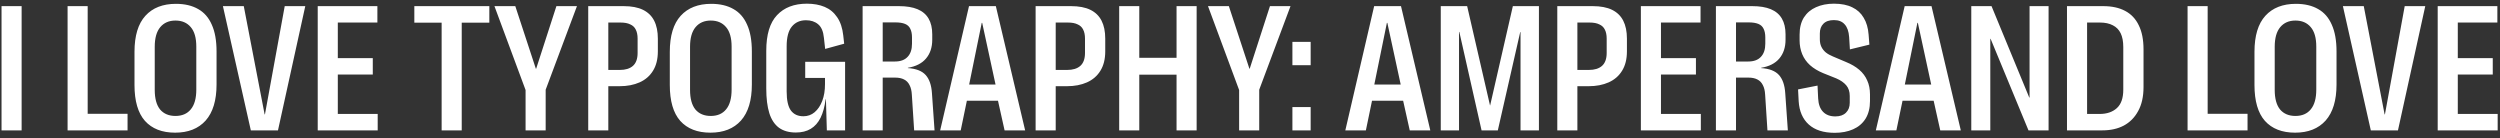 <svg width="326" height="18" viewBox="0 0 326 18" fill="none" xmlns="http://www.w3.org/2000/svg">
<rect x="0" y="0" width="326" height="18" fill="#333333" stroke="none"/>
<path d="M0.2 17V0.8H2.82V17H0.2ZM11.433 14.84H16.633V17H8.813V0.8H11.433V14.84ZM22.838 17.3C21.131 17.3 19.818 16.787 18.898 15.76C17.991 14.733 17.538 13.173 17.538 11.08V6.76C17.538 4.667 18.011 3.1 18.958 2.06C19.904 1.02 21.231 0.5 22.938 0.5C24.084 0.5 25.051 0.727 25.838 1.18C26.624 1.62 27.218 2.3 27.618 3.22C28.031 4.127 28.238 5.293 28.238 6.72V11.02C28.238 13.087 27.764 14.653 26.818 15.72C25.871 16.773 24.544 17.3 22.838 17.3ZM22.878 15.12C23.744 15.12 24.411 14.833 24.878 14.26C25.358 13.687 25.598 12.827 25.598 11.68V6.08C25.598 4.947 25.358 4.1 24.878 3.54C24.398 2.967 23.731 2.68 22.878 2.68C22.038 2.68 21.378 2.967 20.898 3.54C20.418 4.113 20.178 4.967 20.178 6.1V11.72C20.178 12.853 20.411 13.707 20.878 14.28C21.358 14.84 22.024 15.12 22.878 15.12ZM32.708 17L29.068 0.8H31.788L34.508 14.92H34.548L37.128 0.8H39.808L36.248 17H32.708ZM44.05 14.86H49.251V17H41.431V0.8H49.211V2.94H44.05V7.58H48.611V9.72H44.05V14.86ZM63.809 0.8V2.96H60.209V17H57.589V2.96H54.029V0.8H63.809ZM64.475 0.8H67.195L69.875 8.96H69.915L72.555 0.8H75.235L71.155 11.7V17H68.535V11.74L64.475 0.8ZM81.324 0.8C82.351 0.8 83.191 0.96 83.844 1.28C84.497 1.6 84.984 2.073 85.304 2.7C85.624 3.327 85.784 4.107 85.784 5.04V6.7C85.784 7.713 85.571 8.56 85.144 9.24C84.731 9.907 84.151 10.407 83.404 10.74C82.657 11.073 81.791 11.24 80.804 11.24H79.324V17H76.704V0.8H81.324ZM83.144 6.9V5.04C83.144 4.56 83.064 4.167 82.904 3.86C82.757 3.553 82.517 3.327 82.184 3.18C81.864 3.02 81.444 2.94 80.924 2.94H79.324V9.12H80.824C81.557 9.12 82.124 8.947 82.524 8.6C82.937 8.24 83.144 7.673 83.144 6.9ZM92.642 17.3C90.936 17.3 89.622 16.787 88.702 15.76C87.796 14.733 87.342 13.173 87.342 11.08V6.76C87.342 4.667 87.816 3.1 88.762 2.06C89.709 1.02 91.036 0.5 92.742 0.5C93.889 0.5 94.856 0.727 95.642 1.18C96.429 1.62 97.022 2.3 97.422 3.22C97.836 4.127 98.042 5.293 98.042 6.72V11.02C98.042 13.087 97.569 14.653 96.622 15.72C95.676 16.773 94.349 17.3 92.642 17.3ZM92.682 15.12C93.549 15.12 94.216 14.833 94.682 14.26C95.162 13.687 95.402 12.827 95.402 11.68V6.08C95.402 4.947 95.162 4.1 94.682 3.54C94.202 2.967 93.536 2.68 92.682 2.68C91.842 2.68 91.182 2.967 90.702 3.54C90.222 4.113 89.982 4.967 89.982 6.1V11.72C89.982 12.853 90.216 13.707 90.682 14.28C91.162 14.84 91.829 15.12 92.682 15.12ZM105 8.06H110.2V17H107.82L107.7 12.94H107.66C107.54 13.9 107.32 14.707 107 15.36C106.68 16 106.254 16.48 105.72 16.8C105.187 17.12 104.54 17.28 103.78 17.28C102.887 17.28 102.154 17.073 101.58 16.66C101.007 16.233 100.587 15.6 100.32 14.76C100.054 13.907 99.921 12.833 99.921 11.54V6.62C99.921 4.513 100.387 2.967 101.32 1.98C102.254 0.98 103.554 0.48 105.22 0.48C106.1 0.48 106.874 0.62 107.54 0.9C108.207 1.18 108.747 1.627 109.16 2.24C109.587 2.853 109.854 3.647 109.96 4.62L110.08 5.7L107.6 6.38L107.44 4.94C107.36 4.1 107.107 3.507 106.68 3.16C106.267 2.813 105.74 2.64 105.1 2.64C104.327 2.64 103.714 2.913 103.26 3.46C102.807 4.007 102.58 4.867 102.58 6.04V11.92C102.58 13.08 102.767 13.913 103.14 14.42C103.514 14.913 104.054 15.16 104.76 15.16C105.32 15.16 105.807 14.987 106.22 14.64C106.647 14.28 106.98 13.787 107.22 13.16C107.46 12.533 107.58 11.8 107.58 10.96V10.16H105V8.06ZM112.485 0.8H117.225C118.198 0.8 119.005 0.933 119.645 1.2C120.285 1.467 120.765 1.873 121.085 2.42C121.405 2.967 121.565 3.653 121.565 4.48V5.18C121.565 6.18 121.292 7 120.745 7.64C120.212 8.267 119.425 8.667 118.385 8.84V8.88C119.452 8.947 120.225 9.247 120.705 9.78C121.185 10.313 121.458 11.1 121.525 12.14L121.865 17H119.205L118.905 12.36C118.878 11.84 118.778 11.42 118.605 11.1C118.445 10.767 118.205 10.52 117.885 10.36C117.578 10.2 117.192 10.12 116.725 10.12H115.105V17H112.485V0.8ZM115.105 2.92V8.02H116.705C117.425 8.02 117.972 7.82 118.345 7.42C118.732 7.02 118.925 6.447 118.925 5.7V4.88C118.925 4.427 118.852 4.053 118.705 3.76C118.572 3.467 118.345 3.253 118.025 3.12C117.705 2.987 117.278 2.92 116.745 2.92H115.105ZM130.998 17L130.138 13.14H126.078L125.278 17H122.598L126.358 0.8H129.858L133.678 17H130.998ZM126.378 11.02H129.818L128.078 2.98H128.018L126.378 11.02ZM139.664 0.8C140.69 0.8 141.53 0.96 142.184 1.28C142.837 1.6 143.324 2.073 143.644 2.7C143.964 3.327 144.124 4.107 144.124 5.04V6.7C144.124 7.713 143.91 8.56 143.484 9.24C143.07 9.907 142.49 10.407 141.744 10.74C140.997 11.073 140.13 11.24 139.144 11.24H137.664V17H135.044V0.8H139.664ZM141.484 6.9V5.04C141.484 4.56 141.404 4.167 141.244 3.86C141.097 3.553 140.857 3.327 140.524 3.18C140.204 3.02 139.784 2.94 139.264 2.94H137.664V9.12H139.164C139.897 9.12 140.464 8.947 140.864 8.6C141.277 8.24 141.484 7.673 141.484 6.9ZM153.422 0.8H156.042V17H153.422V9.74H148.562V17H145.942V0.8H148.562V7.54H153.422V0.8ZM157.522 0.8H160.242L162.922 8.96H162.962L165.602 0.8H168.282L164.202 11.7V17H161.582V11.74L157.522 0.8ZM168.53 17V13.96H170.91V17H168.53ZM168.53 8.5V5.46H170.91V8.5H168.53ZM183.83 17L182.97 13.14H178.91L178.11 17H175.43L179.19 0.8H182.69L186.51 17H183.83ZM179.21 11.02H182.65L180.91 2.98H180.85L179.21 11.02ZM200.676 0.8V17H198.276V4.18H198.236L195.316 17H193.196L190.296 4.16H190.256V17H187.876V0.8H191.316L194.296 13.74H194.316L197.276 0.8H200.676ZM207.691 0.8C208.718 0.8 209.558 0.96 210.211 1.28C210.864 1.6 211.351 2.073 211.671 2.7C211.991 3.327 212.151 4.107 212.151 5.04V6.7C212.151 7.713 211.938 8.56 211.511 9.24C211.098 9.907 210.518 10.407 209.771 10.74C209.024 11.073 208.158 11.24 207.171 11.24H205.691V17H203.071V0.8H207.691ZM209.511 6.9V5.04C209.511 4.56 209.431 4.167 209.271 3.86C209.124 3.553 208.884 3.327 208.551 3.18C208.231 3.02 207.811 2.94 207.291 2.94H205.691V9.12H207.191C207.924 9.12 208.491 8.947 208.891 8.6C209.304 8.24 209.511 7.673 209.511 6.9ZM216.59 14.86H221.79V17H213.97V0.8H221.75V2.94H216.59V7.58H221.15V9.72H216.59V14.86ZM223.755 0.8H228.495C229.468 0.8 230.275 0.933 230.915 1.2C231.555 1.467 232.035 1.873 232.355 2.42C232.675 2.967 232.835 3.653 232.835 4.48V5.18C232.835 6.18 232.561 7 232.015 7.64C231.481 8.267 230.695 8.667 229.655 8.84V8.88C230.721 8.947 231.495 9.247 231.975 9.78C232.455 10.313 232.728 11.1 232.795 12.14L233.135 17H230.475L230.175 12.36C230.148 11.84 230.048 11.42 229.875 11.1C229.715 10.767 229.475 10.52 229.155 10.36C228.848 10.2 228.461 10.12 227.995 10.12H226.375V17H223.755V0.8ZM226.375 2.92V8.02H227.975C228.695 8.02 229.241 7.82 229.615 7.42C230.001 7.02 230.195 6.447 230.195 5.7V4.88C230.195 4.427 230.121 4.053 229.975 3.76C229.841 3.467 229.615 3.253 229.295 3.12C228.975 2.987 228.548 2.92 228.015 2.92H226.375ZM239.247 17.32C237.793 17.32 236.667 16.96 235.867 16.24C235.067 15.52 234.627 14.507 234.547 13.2L234.467 11.66L237.007 11.16L237.087 12.84C237.127 13.6 237.34 14.18 237.727 14.58C238.113 14.98 238.647 15.18 239.327 15.18C239.927 15.18 240.387 15.02 240.707 14.7C241.04 14.38 241.207 13.947 241.207 13.4V12.52C241.207 11.947 241.053 11.48 240.747 11.12C240.44 10.76 240.007 10.46 239.447 10.22L237.747 9.54C237.067 9.26 236.493 8.913 236.027 8.5C235.573 8.087 235.233 7.607 235.007 7.06C234.78 6.5 234.667 5.9 234.667 5.26V4.52C234.667 3.627 234.853 2.88 235.227 2.28C235.613 1.68 236.14 1.233 236.807 0.94C237.487 0.633 238.267 0.48 239.147 0.48C240.107 0.48 240.907 0.64 241.547 0.96C242.187 1.267 242.68 1.72 243.027 2.32C243.387 2.907 243.6 3.64 243.667 4.52L243.767 5.82L241.227 6.44L241.127 4.82C241.073 4.087 240.88 3.54 240.547 3.18C240.227 2.807 239.76 2.62 239.147 2.62C238.533 2.62 238.073 2.78 237.767 3.1C237.46 3.407 237.307 3.827 237.307 4.36V5.12C237.307 5.493 237.373 5.82 237.507 6.1C237.64 6.38 237.833 6.627 238.087 6.84C238.34 7.04 238.647 7.213 239.007 7.36L240.707 8.08C241.4 8.36 241.98 8.7 242.447 9.1C242.913 9.5 243.26 9.967 243.487 10.5C243.727 11.02 243.847 11.627 243.847 12.32V13.18C243.847 14.087 243.653 14.853 243.267 15.48C242.88 16.093 242.34 16.553 241.647 16.86C240.953 17.167 240.153 17.32 239.247 17.32ZM253.009 17L252.149 13.14H248.089L247.289 17H244.609L248.369 0.8H251.869L255.689 17H253.009ZM248.389 11.02H251.829L250.089 2.98H250.029L248.389 11.02ZM264.655 0.8H267.135V17H264.515L259.575 5.06H259.535V17H257.055V0.8H259.695L264.615 12.72H264.655V0.8ZM274.256 0.8C275.389 0.8 276.343 1.007 277.116 1.42C277.903 1.833 278.496 2.46 278.896 3.3C279.309 4.127 279.516 5.18 279.516 6.46V11.34C279.516 12.593 279.283 13.64 278.816 14.48C278.363 15.32 277.736 15.953 276.936 16.38C276.149 16.793 275.223 17 274.156 17H269.536V0.8H274.256ZM276.876 11.7V6.14C276.876 5.407 276.763 4.807 276.536 4.34C276.309 3.873 275.969 3.527 275.516 3.3C275.063 3.06 274.503 2.94 273.836 2.94H272.156V14.86H273.796C274.729 14.86 275.476 14.607 276.036 14.1C276.596 13.593 276.876 12.793 276.876 11.7ZM287.879 14.84H293.079V17H285.259V0.8H287.879V14.84ZM299.283 17.3C297.576 17.3 296.263 16.787 295.343 15.76C294.436 14.733 293.983 13.173 293.983 11.08V6.76C293.983 4.667 294.456 3.1 295.403 2.06C296.35 1.02 297.676 0.5 299.383 0.5C300.53 0.5 301.496 0.727 302.283 1.18C303.07 1.62 303.663 2.3 304.063 3.22C304.476 4.127 304.683 5.293 304.683 6.72V11.02C304.683 13.087 304.21 14.653 303.263 15.72C302.316 16.773 300.99 17.3 299.283 17.3ZM299.323 15.12C300.19 15.12 300.856 14.833 301.323 14.26C301.803 13.687 302.043 12.827 302.043 11.68V6.08C302.043 4.947 301.803 4.1 301.323 3.54C300.843 2.967 300.176 2.68 299.323 2.68C298.483 2.68 297.823 2.967 297.343 3.54C296.863 4.113 296.623 4.967 296.623 6.1V11.72C296.623 12.853 296.856 13.707 297.323 14.28C297.803 14.84 298.47 15.12 299.323 15.12ZM309.154 17L305.514 0.8H308.234L310.954 14.92H310.994L313.574 0.8H316.254L312.694 17H309.154ZM320.496 14.86H325.696V17H317.876V0.8H325.656V2.94H320.496V7.58H325.056V9.72H320.496V14.86Z" fill="white"/>
</svg>
